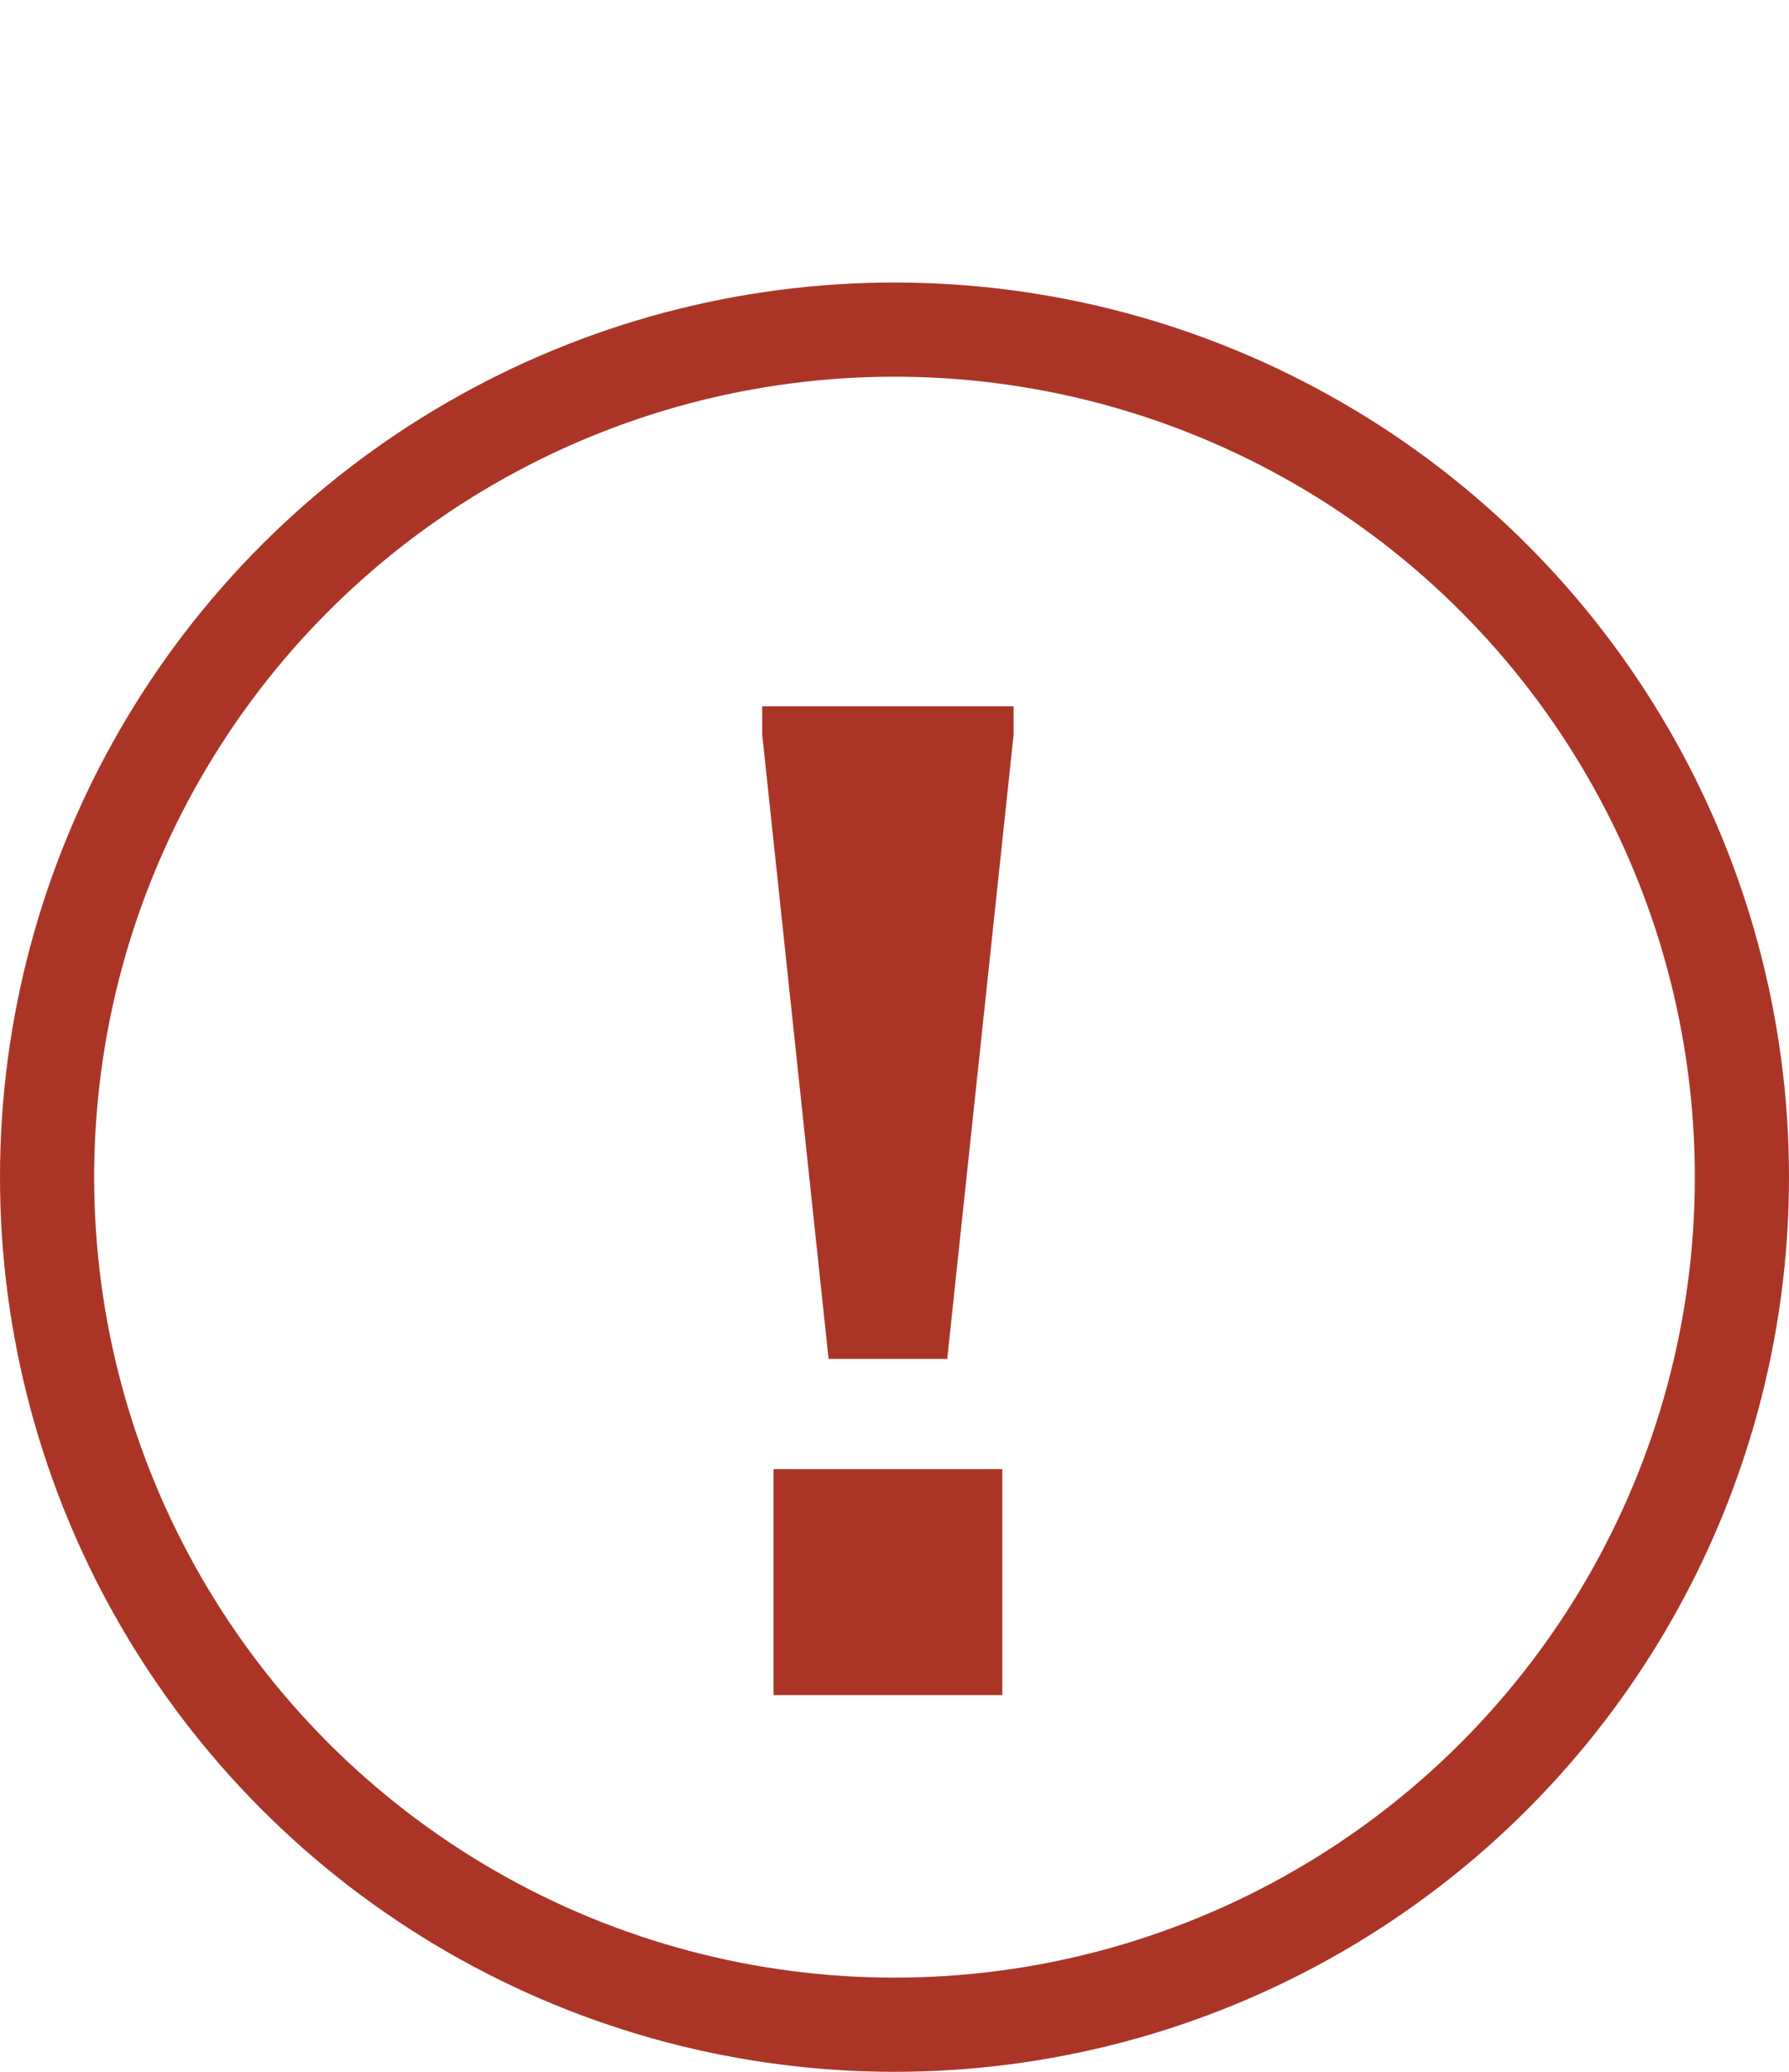 <svg width="19" height="22" viewBox="0 0 19 22" fill="none" xmlns="http://www.w3.org/2000/svg">
<circle cx="9.5" cy="12.5" r="9" stroke="#AA3527"/>
<path d="M8.095 7.8V7.5H10.765V7.8L10.06 14.43H8.8L8.095 7.8ZM8.215 15.6H10.645V18H8.215V15.6Z" fill="#AA3527"/>
</svg>
